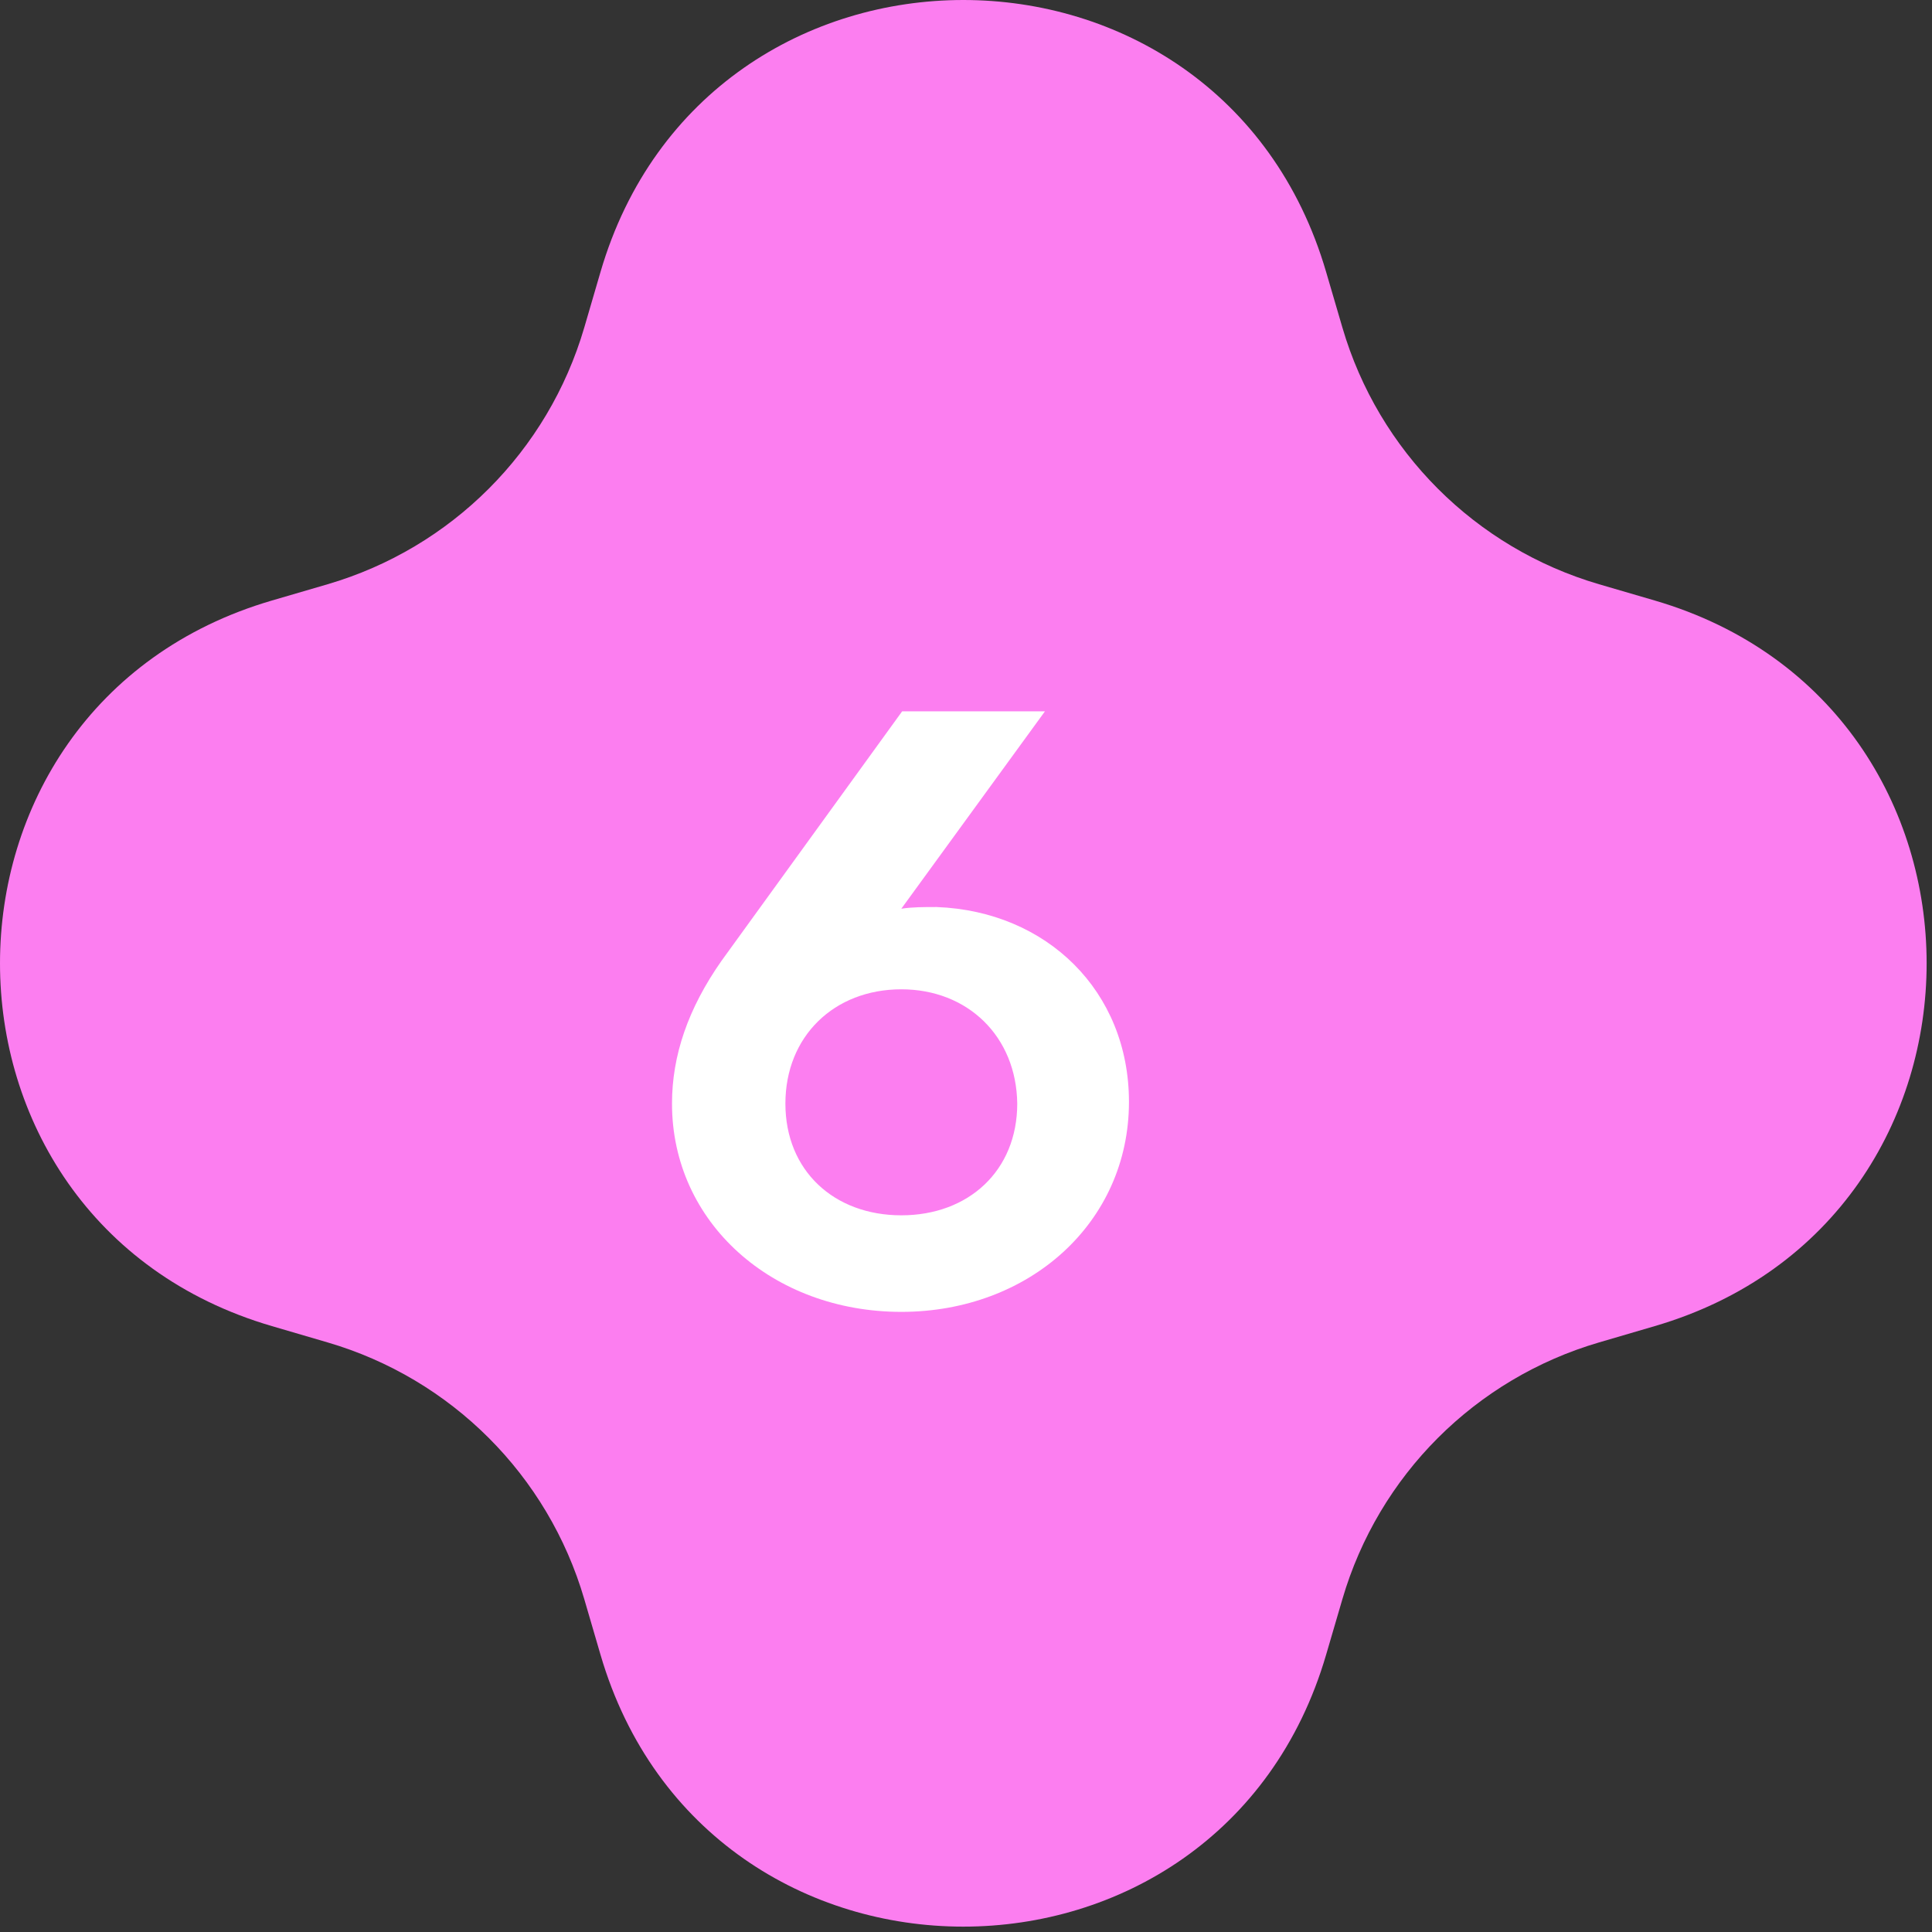 <?xml version="1.0" encoding="UTF-8"?> <svg xmlns="http://www.w3.org/2000/svg" width="46" height="46" viewBox="0 0 46 46" fill="none"><rect x="0" y="0" width="46" height="46" fill="#333333" stroke="none"/><path d="M14.298 6.474C16.822 -2.158 29.05 -2.158 31.574 6.474L31.962 7.799C32.824 10.745 35.127 13.049 38.074 13.911L39.399 14.298C48.03 16.822 48.03 29.05 39.399 31.574L38.074 31.962C35.127 32.824 32.824 35.127 31.962 38.074L31.574 39.399C29.05 48.03 16.822 48.03 14.298 39.399L13.911 38.074C13.049 35.127 10.745 32.824 7.799 31.962L6.474 31.574C-2.158 29.05 -2.158 16.822 6.474 14.298L7.799 13.911C10.745 13.049 13.049 10.745 13.911 7.799L14.298 6.474Z" fill="#FC7EF0"></path><path d="M16 26.276C16 25.136 16.38 24.015 17.18 22.875L21.48 16.936H24.88L21.46 21.636C21.72 21.596 22 21.596 22.3 21.596C24.92 21.695 26.88 23.596 26.88 26.235C26.88 29.116 24.5 31.235 21.46 31.235C18.4 31.235 16 29.116 16 26.276ZM21.46 23.555C19.86 23.555 18.7 24.675 18.7 26.276C18.7 27.875 19.86 28.936 21.46 28.936C23.06 28.936 24.22 27.875 24.22 26.276C24.2 24.675 23.04 23.555 21.46 23.555Z" fill="white"></path></svg> 